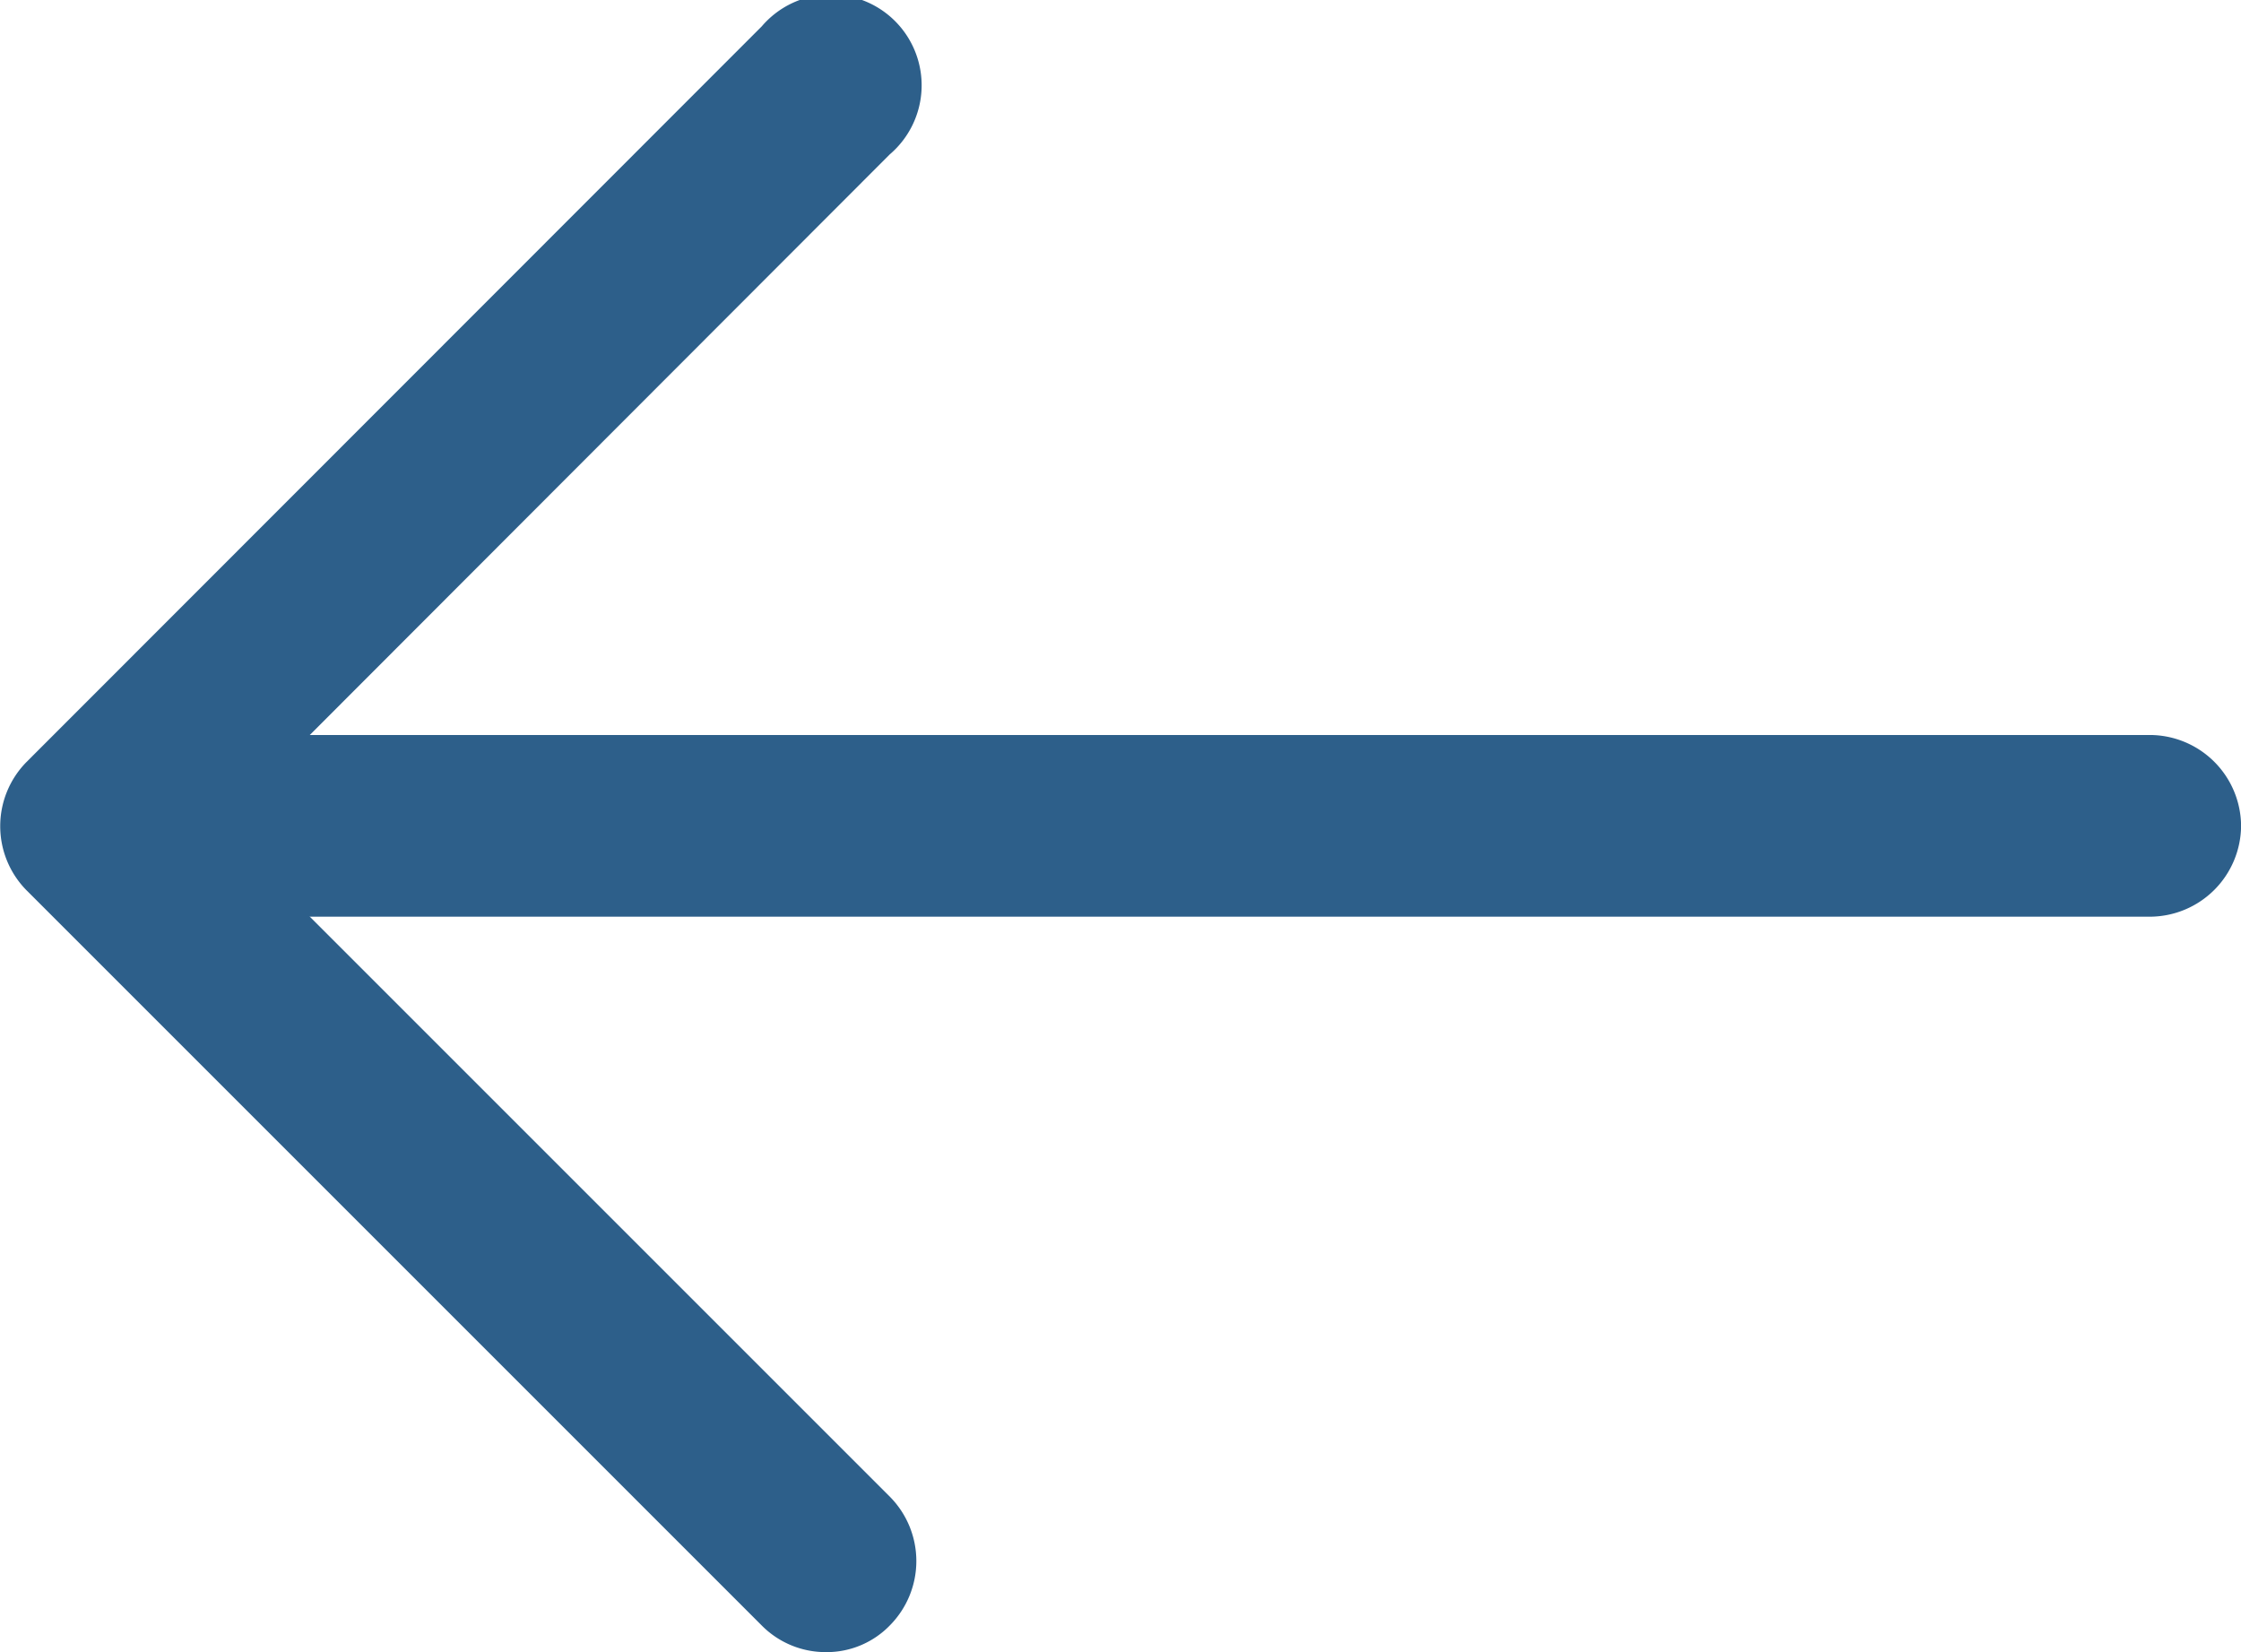 <svg xmlns="http://www.w3.org/2000/svg" width="26.257" height="19.358" viewBox="0 0 26.257 19.358">
  <g id="Group_157907" data-name="Group 157907" transform="translate(0)">
    <path id="Vector" d="M9.677,19.358a1.053,1.053,0,0,1-.752-.312L.309,10.43a1.071,1.071,0,0,1,0-1.5L8.925.309a1.064,1.064,0,1,1,1.5,1.5L2.566,9.677l7.864,7.864a1.071,1.071,0,0,1,0,1.5A1.03,1.03,0,0,1,9.677,19.358Z" fill="#2d5f8a"/>
    <path id="Vector-2" data-name="Vector" d="M24.954,2.129H1.065A1.072,1.072,0,0,1,0,1.065,1.072,1.072,0,0,1,1.065,0h23.89a1.072,1.072,0,0,1,1.065,1.065A1.072,1.072,0,0,1,24.954,2.129Z" transform="translate(0.238 8.612)" fill="#2d5f8a"/>
  </g>
</svg>
